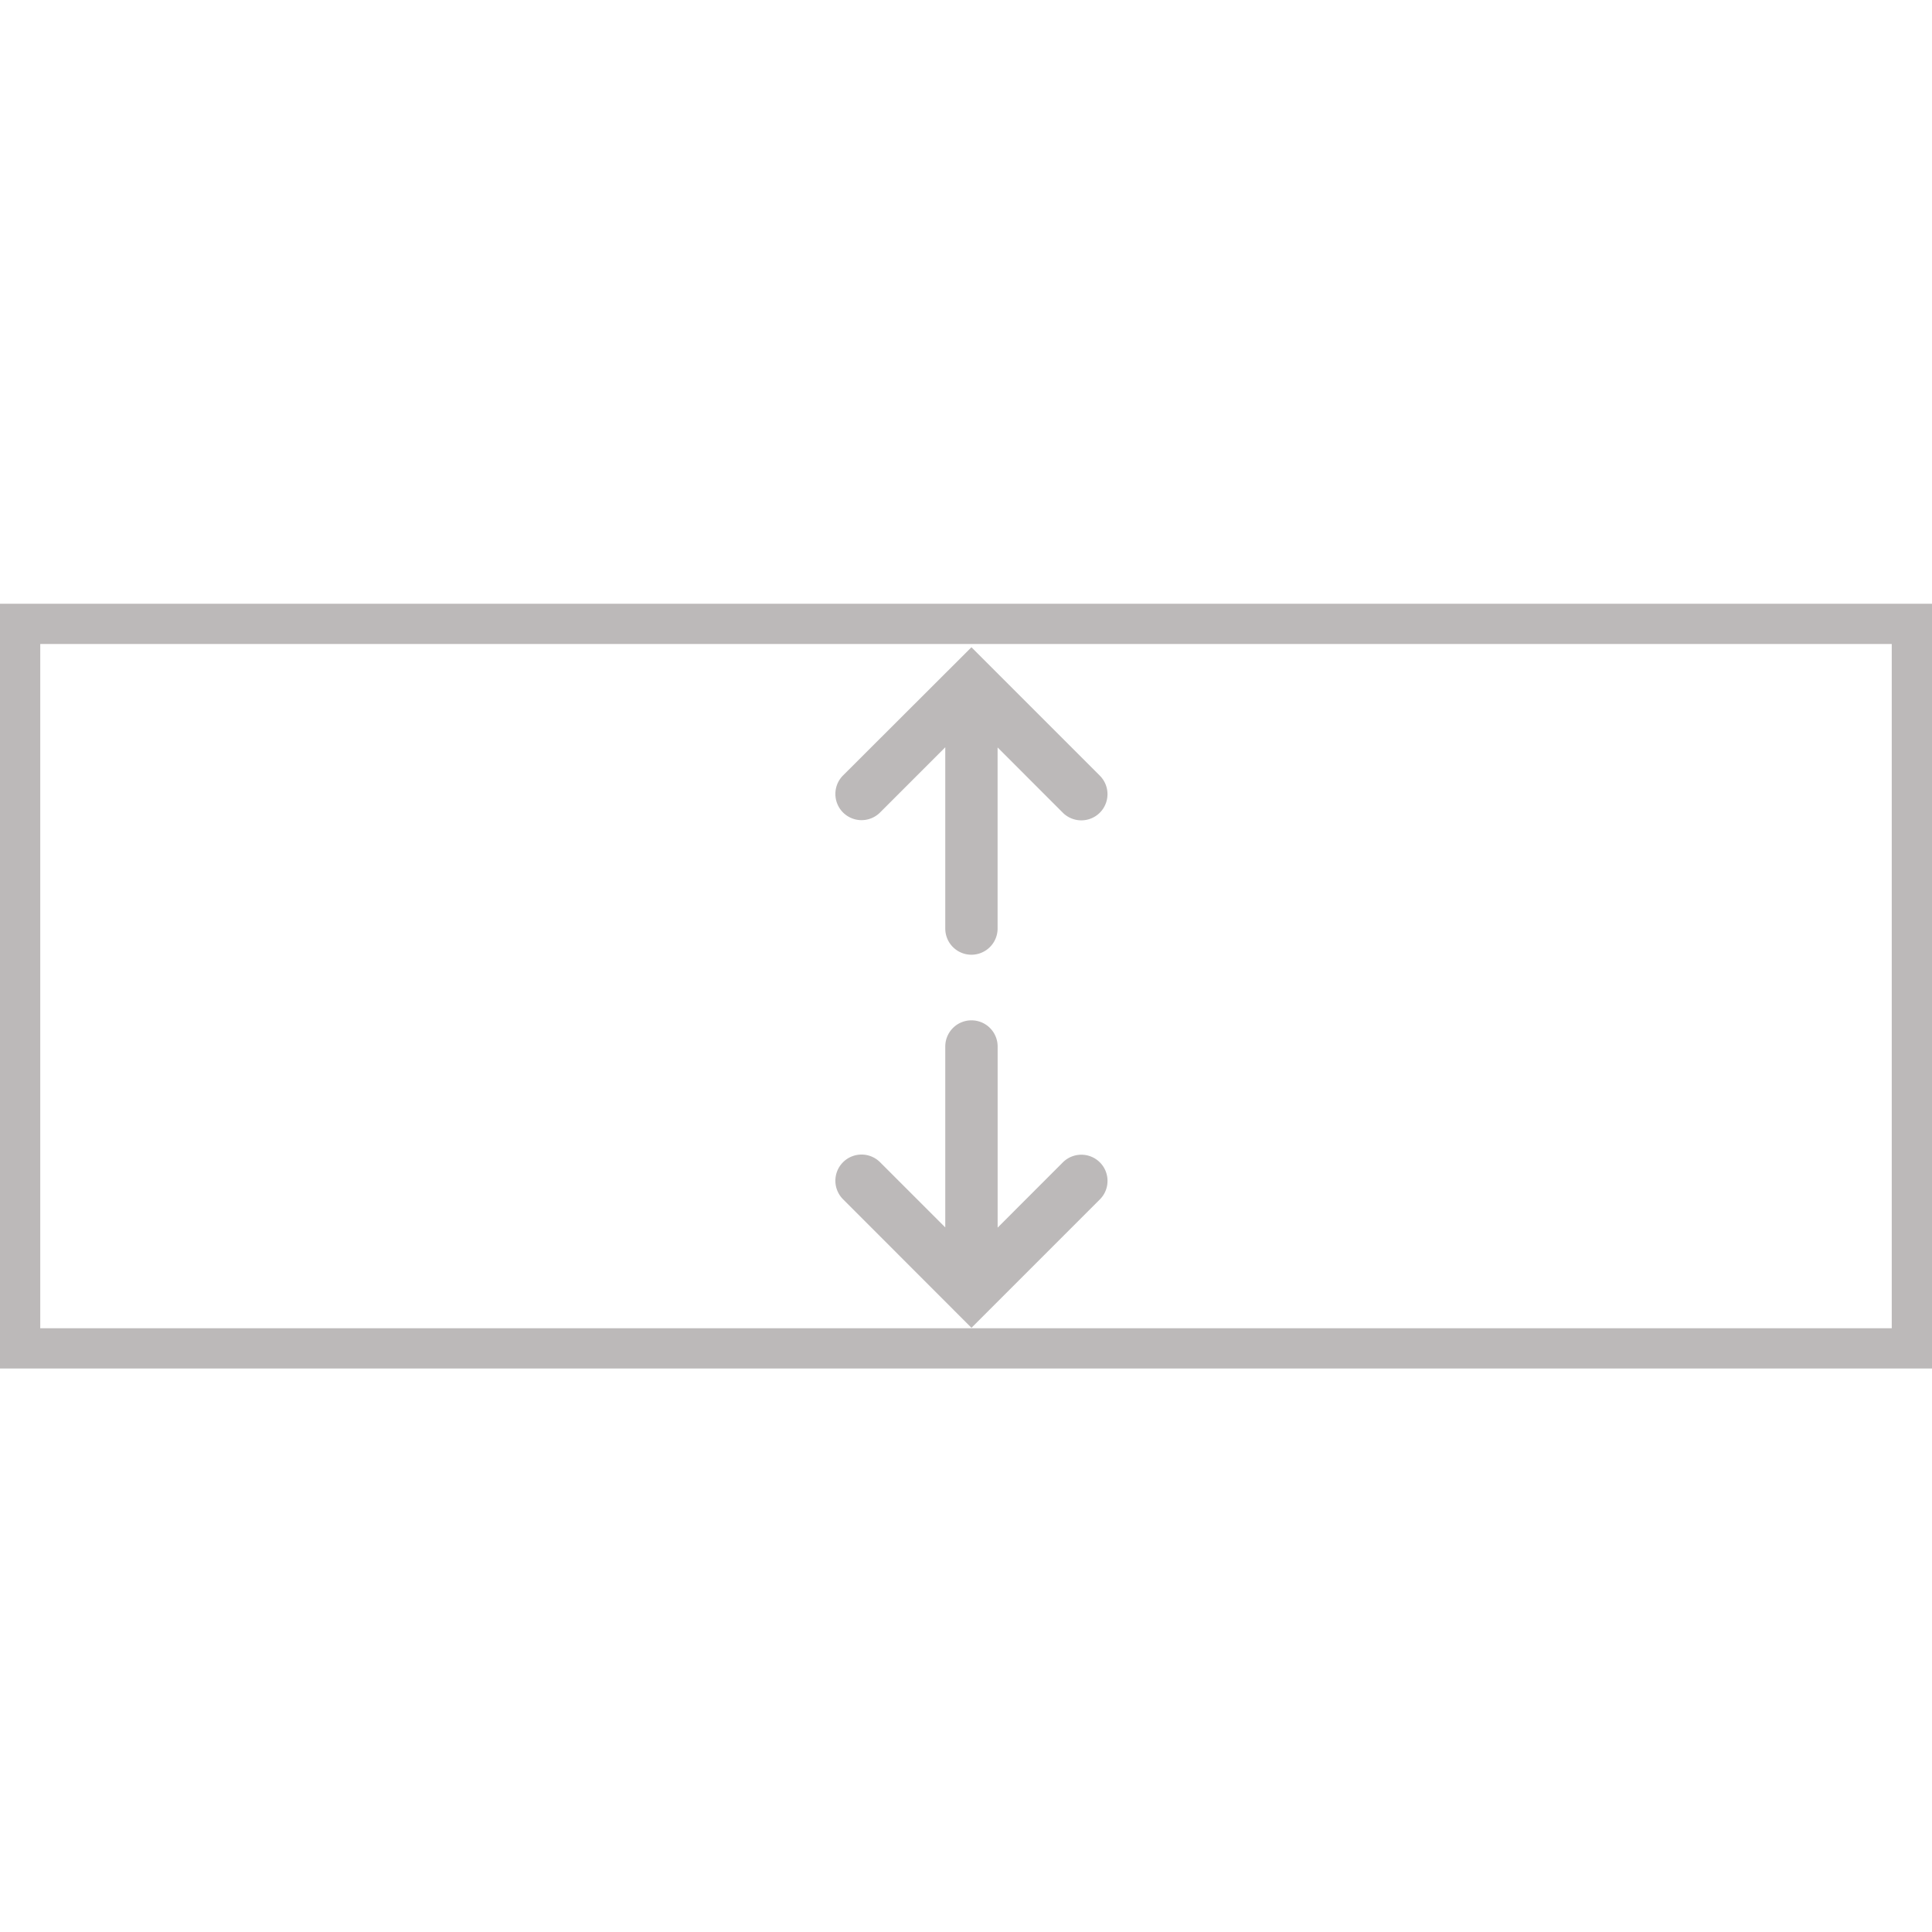 <svg xmlns="http://www.w3.org/2000/svg" xmlns:xlink="http://www.w3.org/1999/xlink" width="48" height="48" viewBox="0 0 48 48">
  <defs>
    <clipPath id="clip-path">
      <rect id="Rectangle_172" data-name="Rectangle 172" width="48" height="48" transform="translate(703 119)" fill="#fff" opacity="0.16"/>
    </clipPath>
  </defs>
  <g id="uncompressed" transform="translate(-703 -119)" clip-path="url(#clip-path)">
    <g id="uncompressed-2" data-name="uncompressed">
      <path id="Rectangle_173" data-name="Rectangle 173" d="M1,1V18H47V1H1M0,0H48V19H0Z" transform="translate(703 134)" fill="#bcb9b9"/>
      <path id="Path_588" data-name="Path 588" d="M-1987.27,6.985v-4.5l-1.62,1.62a.651.651,0,0,1-.92,0,.65.65,0,0,1-.19-.46.648.648,0,0,1,.19-.46L-1986.62,0l3.19,3.19a.651.651,0,0,1,0,.92.651.651,0,0,1-.92,0l-1.62-1.621v4.5a.651.651,0,0,1-.651.65A.65.65,0,0,1-1987.27,6.985Z" transform="translate(2713.755 135.081)" fill="#bcb9b9"/>
      <path id="Path_587" data-name="Path 587" d="M-1989.81,4.445a.651.651,0,0,1,0-.92.651.651,0,0,1,.92,0l1.62,1.62V.65a.65.65,0,0,1,.65-.65.65.65,0,0,1,.651.65v4.5l1.62-1.621a.651.651,0,0,1,.92,0,.648.648,0,0,1,.19.46.648.648,0,0,1-.19.46l-3.19,3.19Z" transform="translate(2713.755 144.35)" fill="#bcb9b9"/>
    </g>
  </g>
</svg>
